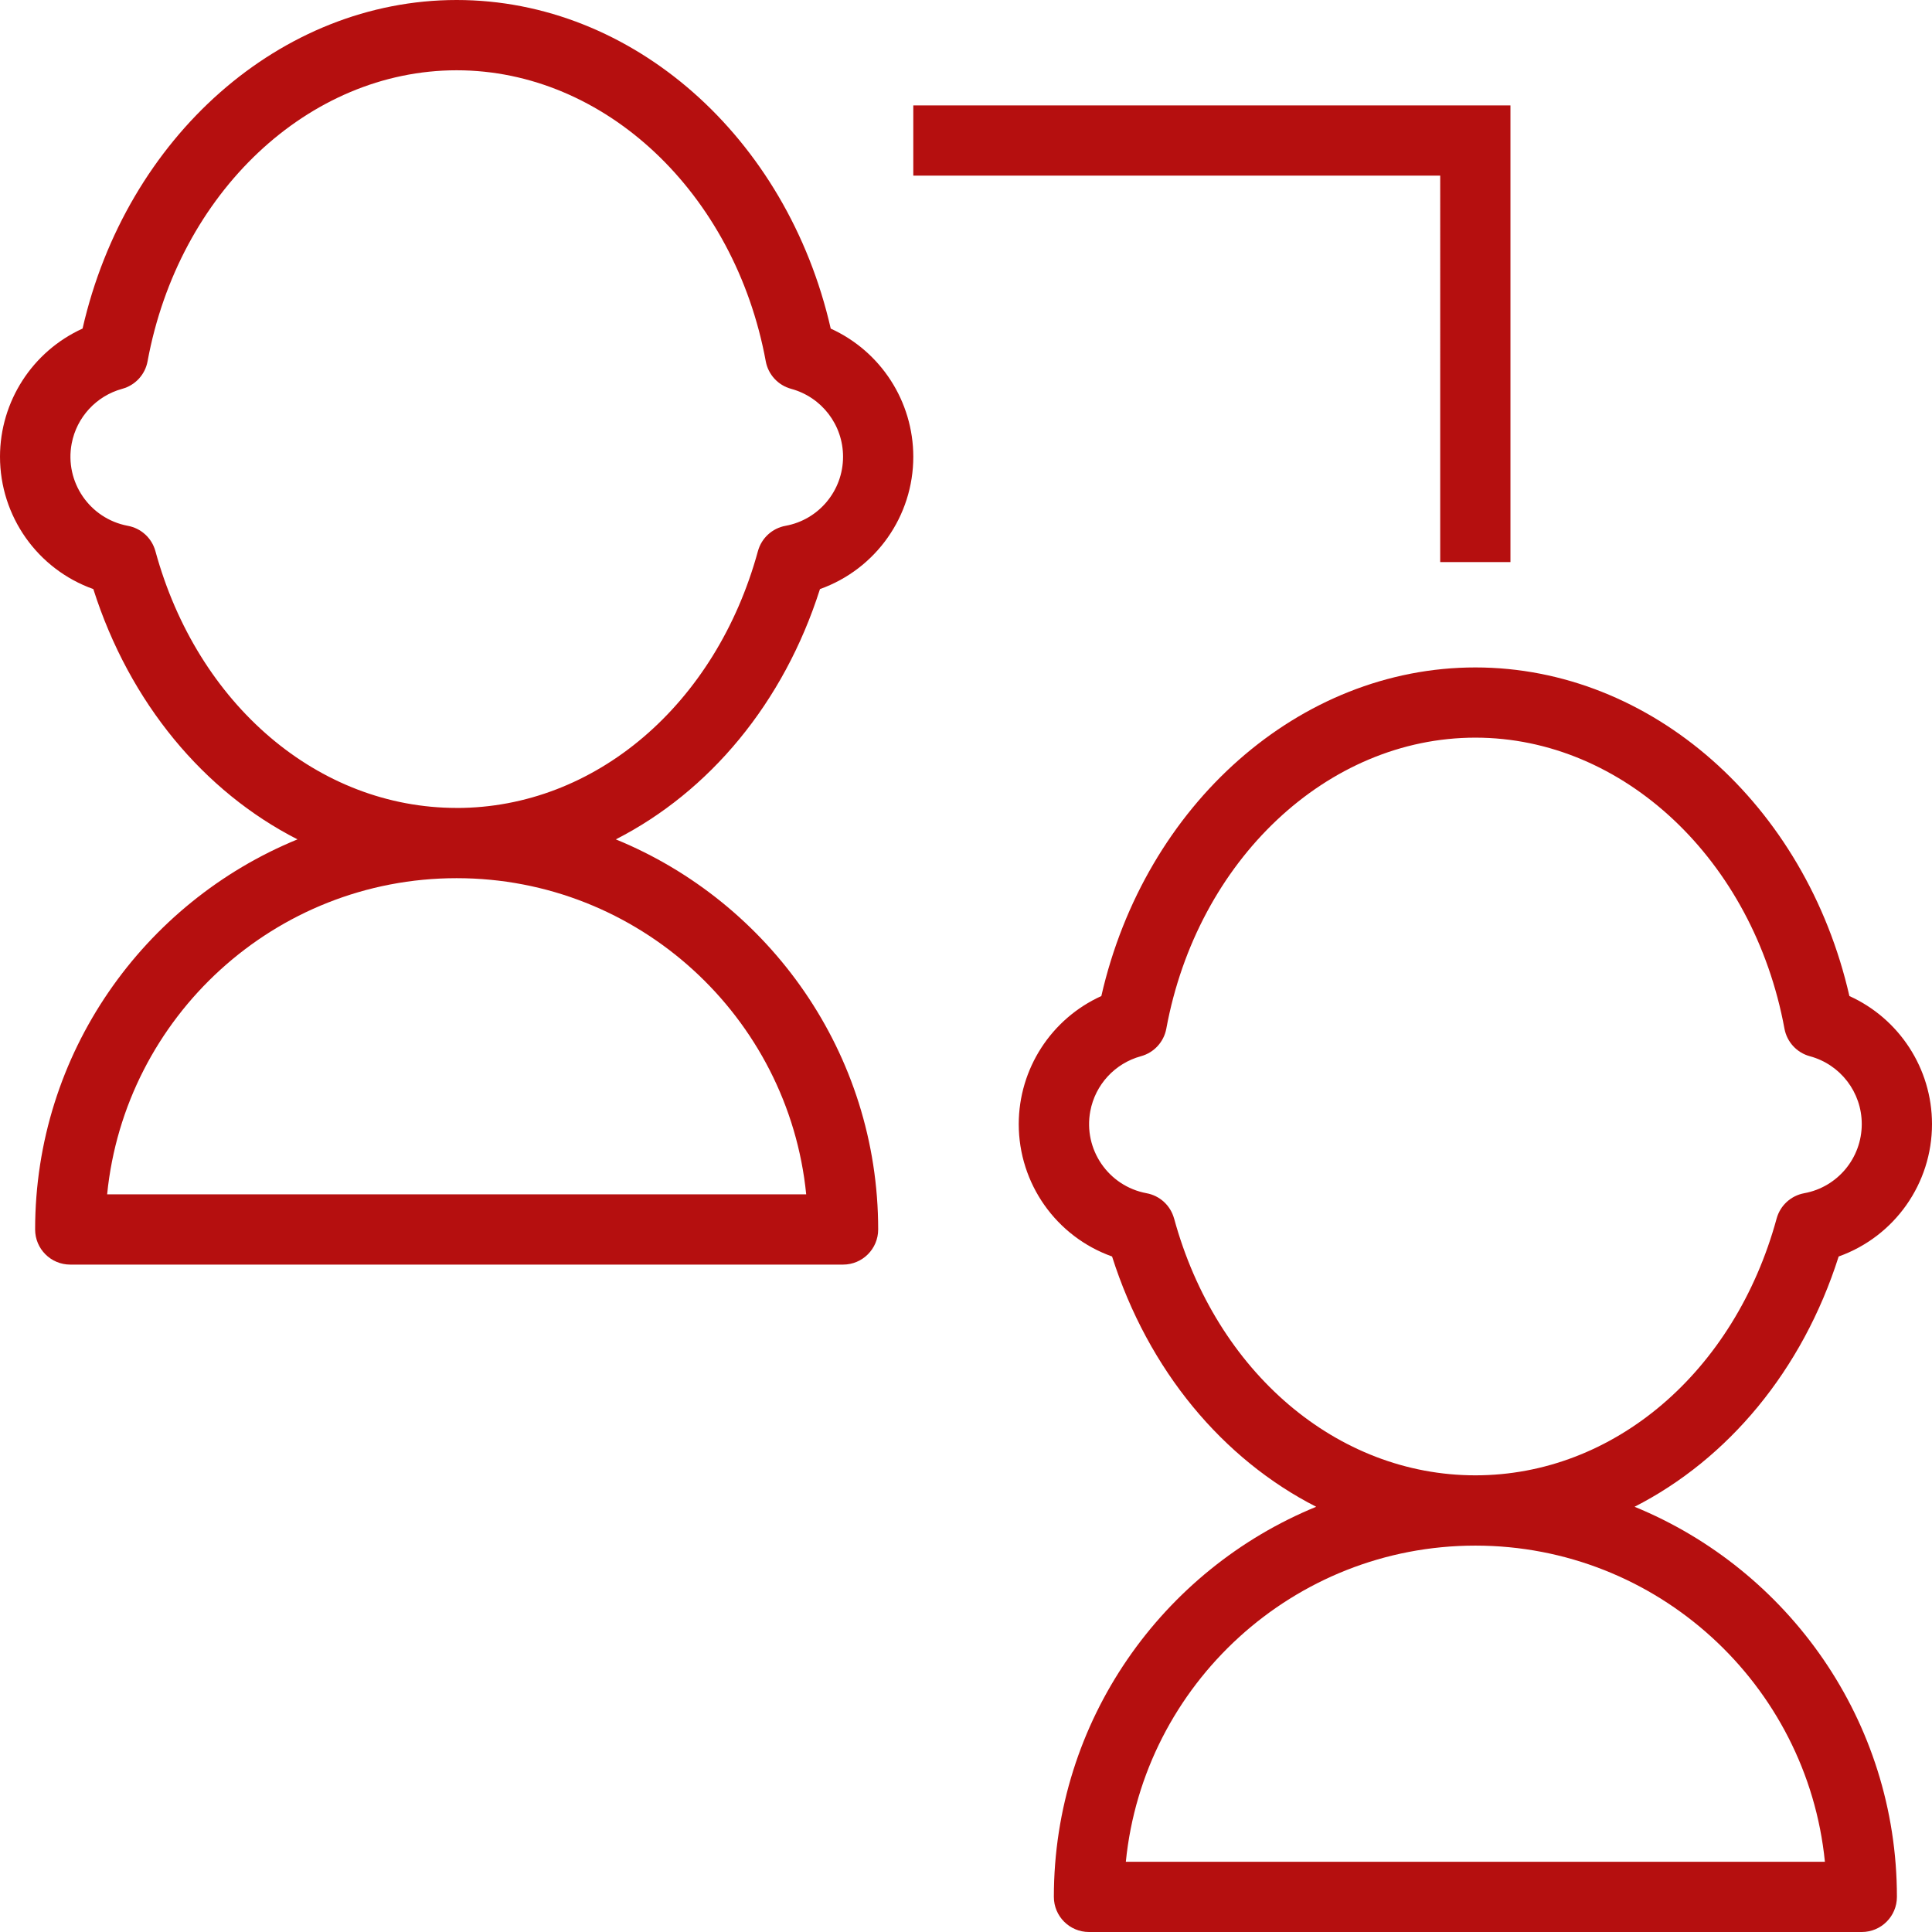 <?xml version="1.0" encoding="UTF-8"?>
<svg id="Ebene_2" data-name="Ebene 2" xmlns="http://www.w3.org/2000/svg" viewBox="0 0 545.67 545.67">
  <defs>
    <style>
      .cls-1 {
        fill: #b50f0f;
      }
    </style>
  </defs>
  <g id="Ebene_1-2" data-name="Ebene 1">
    <path class="cls-1" d="M231.59,166.38c15.81-5.64,26.37-20.61,26.36-37.4-.02-15.59-9.14-29.72-23.32-36.17C222.29,38.69,178.64,0,128.98,0S35.67,38.69,23.32,92.8C9.14,99.25.02,113.39,0,128.98c0,16.79,10.55,31.77,26.36,37.4,10.25,32.21,31.3,57.25,57.66,70.69-43.42,17.78-74.1,60.43-74.1,110.18,0,5.48,4.44,9.92,9.92,9.92h218.27c5.48,0,9.92-4.44,9.92-9.92,0-49.75-30.69-92.4-74.1-110.18,26.36-13.45,47.41-38.47,57.66-70.69M227.69,337.32H30.26c4.99-50.06,47.36-89.29,98.72-89.29s93.73,39.23,98.72,89.29M128.98,228.19c-39.04,0-73.24-29.15-85.09-72.54-1.01-3.68-4.04-6.46-7.8-7.14-10.79-2.03-17.88-12.42-15.85-23.21,1.41-7.46,6.95-13.47,14.27-15.48,3.69-1,6.48-4.02,7.17-7.78,8.78-47.62,45.5-82.19,87.3-82.19s78.52,34.57,87.3,82.19c.69,3.76,3.48,6.78,7.17,7.78,8.65,2.35,14.66,10.2,14.66,19.17,0,9.59-6.83,17.8-16.24,19.52-3.76.68-6.79,3.46-7.8,7.14-11.86,43.41-46.05,72.55-85.09,72.55M461.66,425.57c26.35-13.44,47.41-38.47,57.65-70.69,15.81-5.64,26.37-20.61,26.36-37.4,0-15.75-9.33-29.83-23.33-36.16-12.34-54.12-55.98-92.81-105.64-92.81s-93.3,38.69-105.64,92.81c-14.19,6.44-23.31,20.58-23.33,36.16,0,16.79,10.55,31.77,26.36,37.4,10.25,32.21,31.3,57.25,57.65,70.69-43.41,17.78-74.09,60.43-74.09,110.18,0,5.48,4.44,9.92,9.92,9.92h218.27c5.48,0,9.92-4.44,9.92-9.92,0-49.75-30.69-92.4-74.09-110.18M331.6,344.15c-1.01-3.68-4.03-6.46-7.79-7.14-10.78-2.02-17.89-12.39-15.87-23.18,1.4-7.48,6.95-13.5,14.29-15.51,3.69-1,6.48-4.02,7.18-7.78,8.77-47.63,45.49-82.2,87.29-82.2s78.52,34.57,87.3,82.2c.7,3.76,3.49,6.79,7.18,7.78,8.65,2.34,14.66,10.2,14.65,19.16,0,9.59-6.83,17.81-16.25,19.53-3.75.69-6.78,3.46-7.79,7.14-11.85,43.4-46.04,72.54-85.09,72.54s-73.25-29.15-85.09-72.54M317.98,525.83c4.99-50.06,47.35-89.29,98.72-89.29s93.73,39.23,98.72,89.29h-197.43ZM406.77,49.61h-148.82v-19.84h168.66v128.98h-19.84V49.61Z"/>
  </g>
</svg>